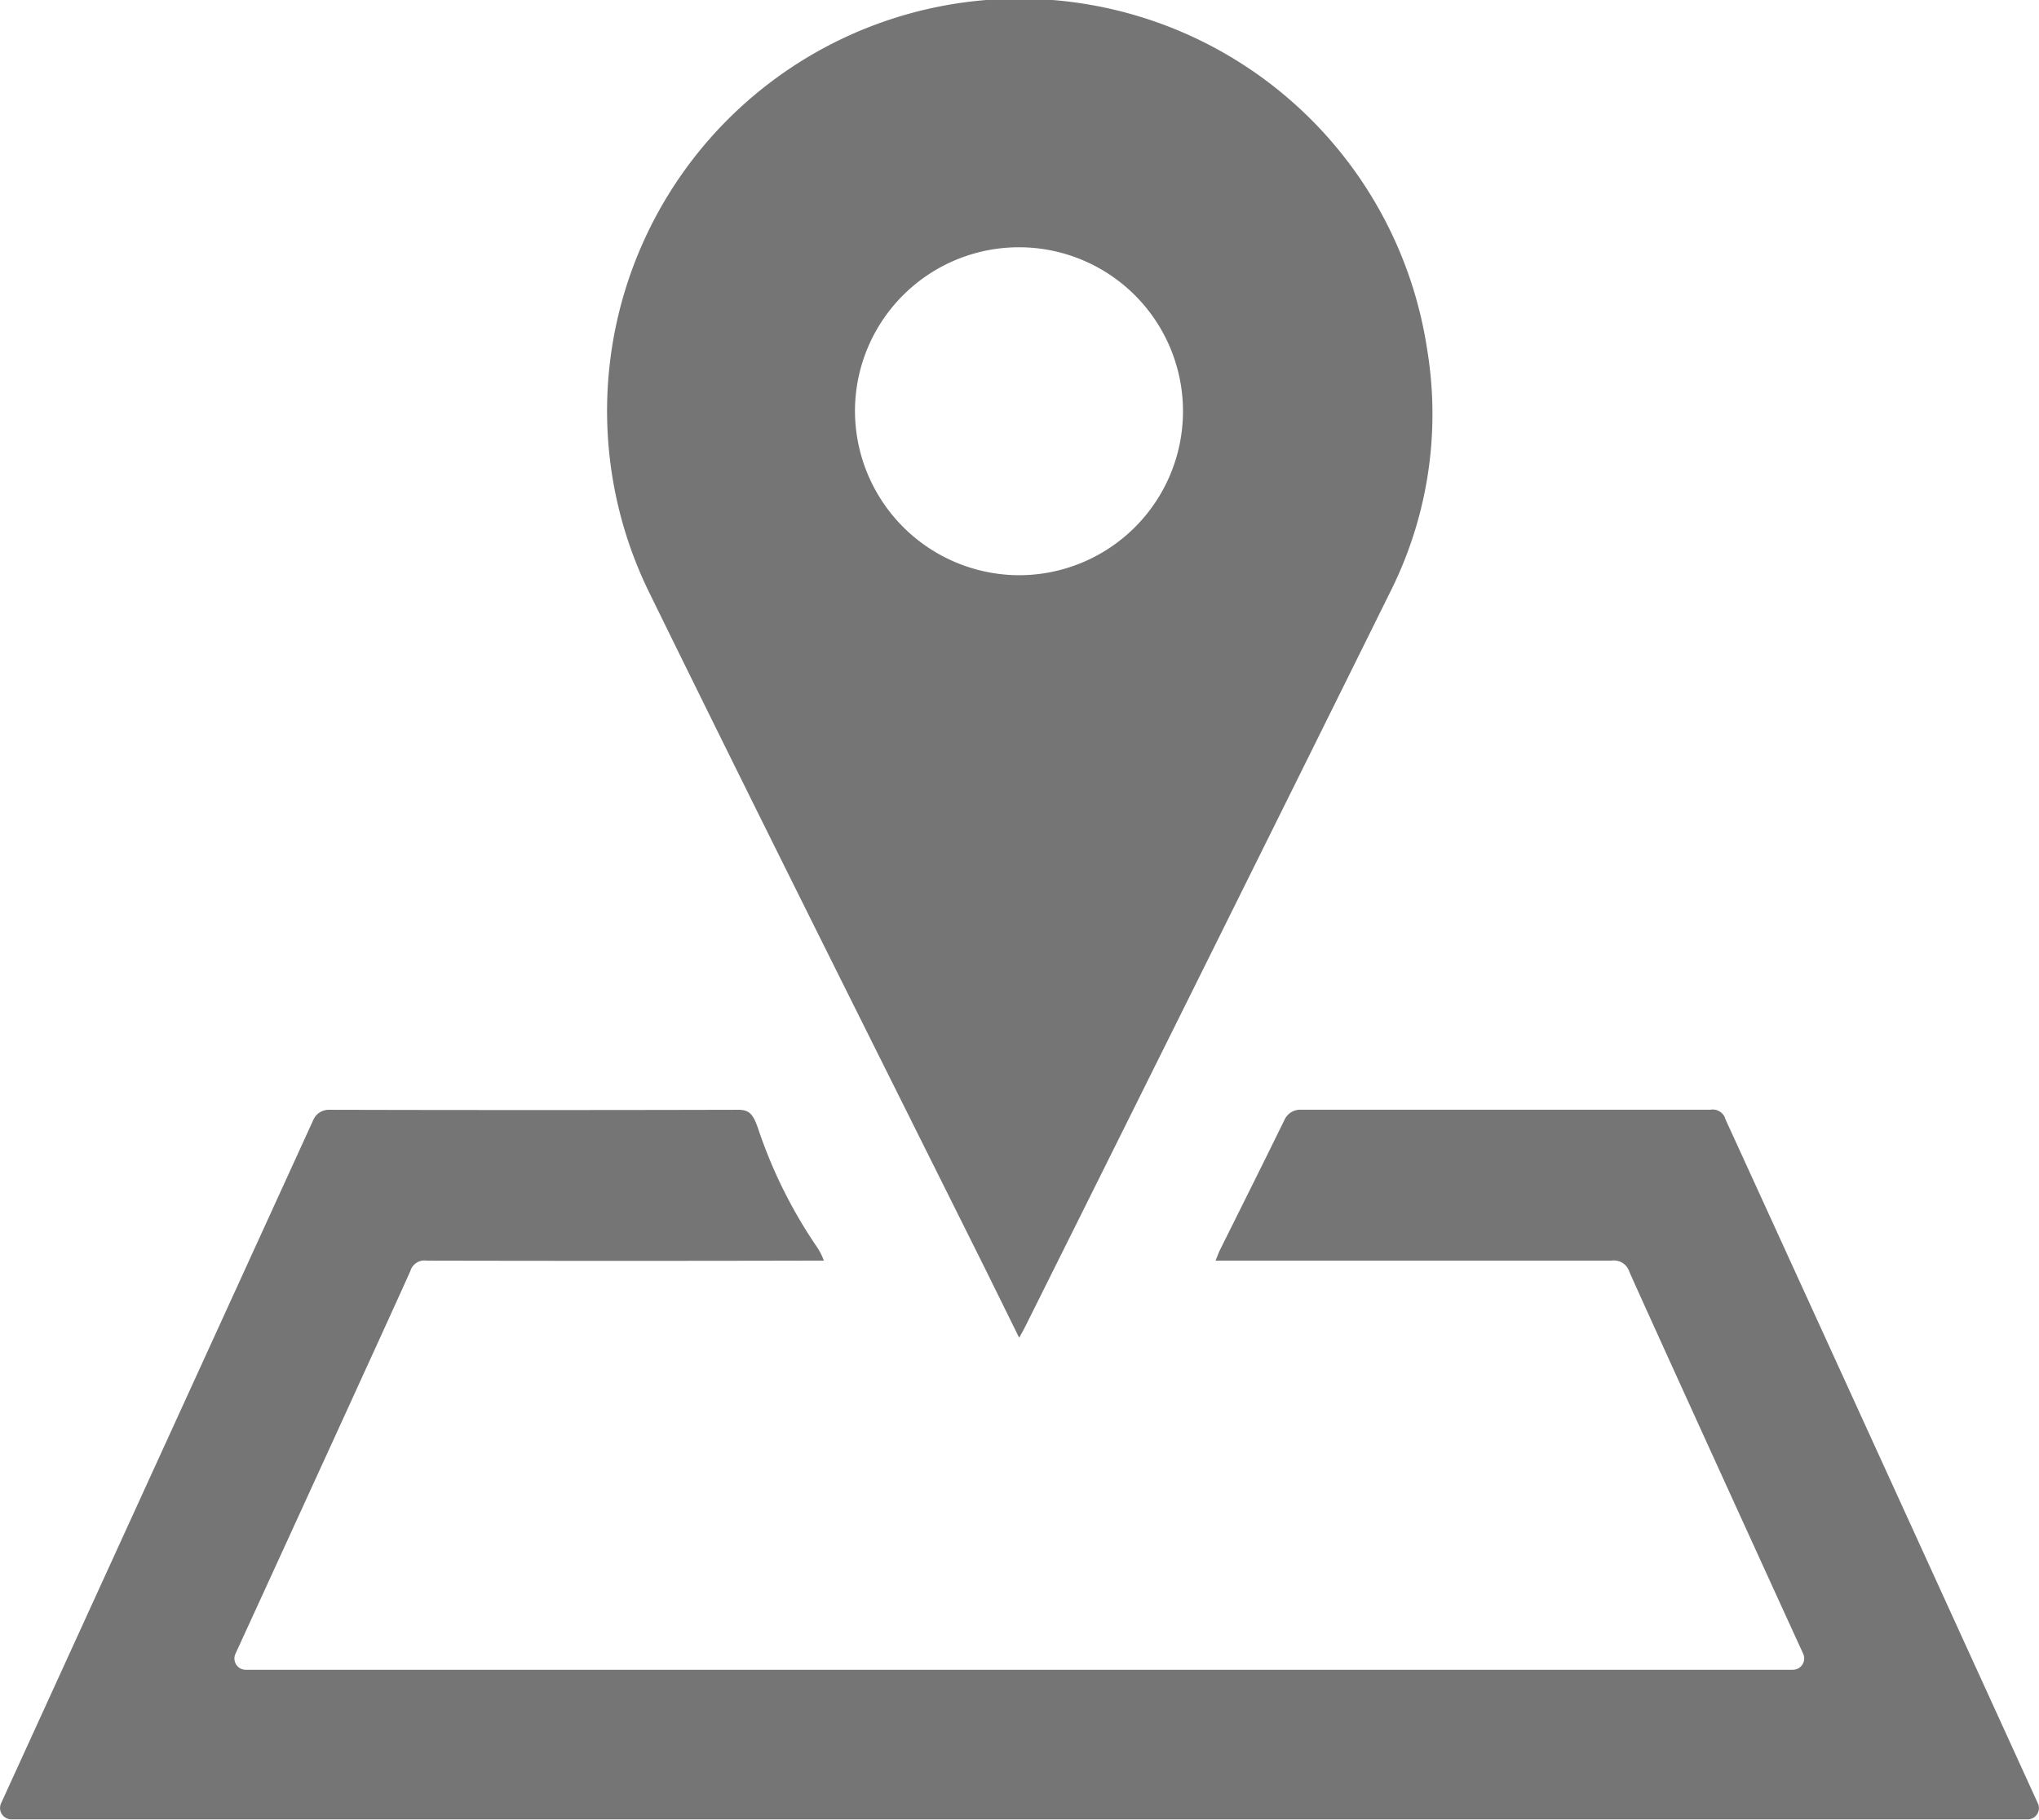 <svg xmlns="http://www.w3.org/2000/svg" xmlns:xlink="http://www.w3.org/1999/xlink" width="24.23" height="21.629" viewBox="0 0 24.23 21.629">
  <defs>
    <clipPath id="clip-path">
      <rect id="長方形_69" data-name="長方形 69" width="24.23" height="21.629" fill="#757575"/>
    </clipPath>
  </defs>
  <g id="グループ_131" data-name="グループ 131" transform="translate(0 0)">
    <g id="グループ_130" data-name="グループ 130" transform="translate(0 0)" clip-path="url(#clip-path)">
      <path id="パス_314" data-name="パス 314" d="M20.5,27.554a.156.156,0,0,0-.173-.1q-2.439,0-4.876,0a.205.205,0,0,0-.185.116c-.254.52-.514,1.038-.771,1.556-.017.034-.029.071-.05.122h.175q2.265,0,4.53,0a.192.192,0,0,1,.211.129c.123.285,1.68,3.7,2.067,4.544a.135.135,0,0,1-.125.19H2.923a.134.134,0,0,1-.125-.19c.388-.846,1.947-4.249,2.08-4.554a.173.173,0,0,1,.19-.119q2.278.005,4.557,0H9.79a.736.736,0,0,0-.09-.174,5.689,5.689,0,0,1-.679-1.36c-.066-.2-.107-.26-.252-.259q-2.431.006-4.862,0a.2.2,0,0,0-.181.114L.012,35.7a.135.135,0,0,0,.126.189H24.092a.134.134,0,0,0,.125-.189c-.456-1-2.6-5.7-3.721-8.15" transform="translate(0 -14.264)" fill="#757575"/>
      <path id="パス_315" data-name="パス 315" d="M19.908,15.9l-.4-.811C18.168,12.4,16.821,9.715,15.5,7.018a4.9,4.9,0,1,1,9.256-2.866,4.707,4.707,0,0,1-.429,2.865Q22.158,11.4,19.974,15.78c-.017.034-.037.067-.066.121m-.015-9.064A1.949,1.949,0,1,0,17.957,4.86a1.956,1.956,0,0,0,1.936,1.977" transform="translate(-7.797 0)" fill="#757575"/>
    </g>
  </g>
</svg>
